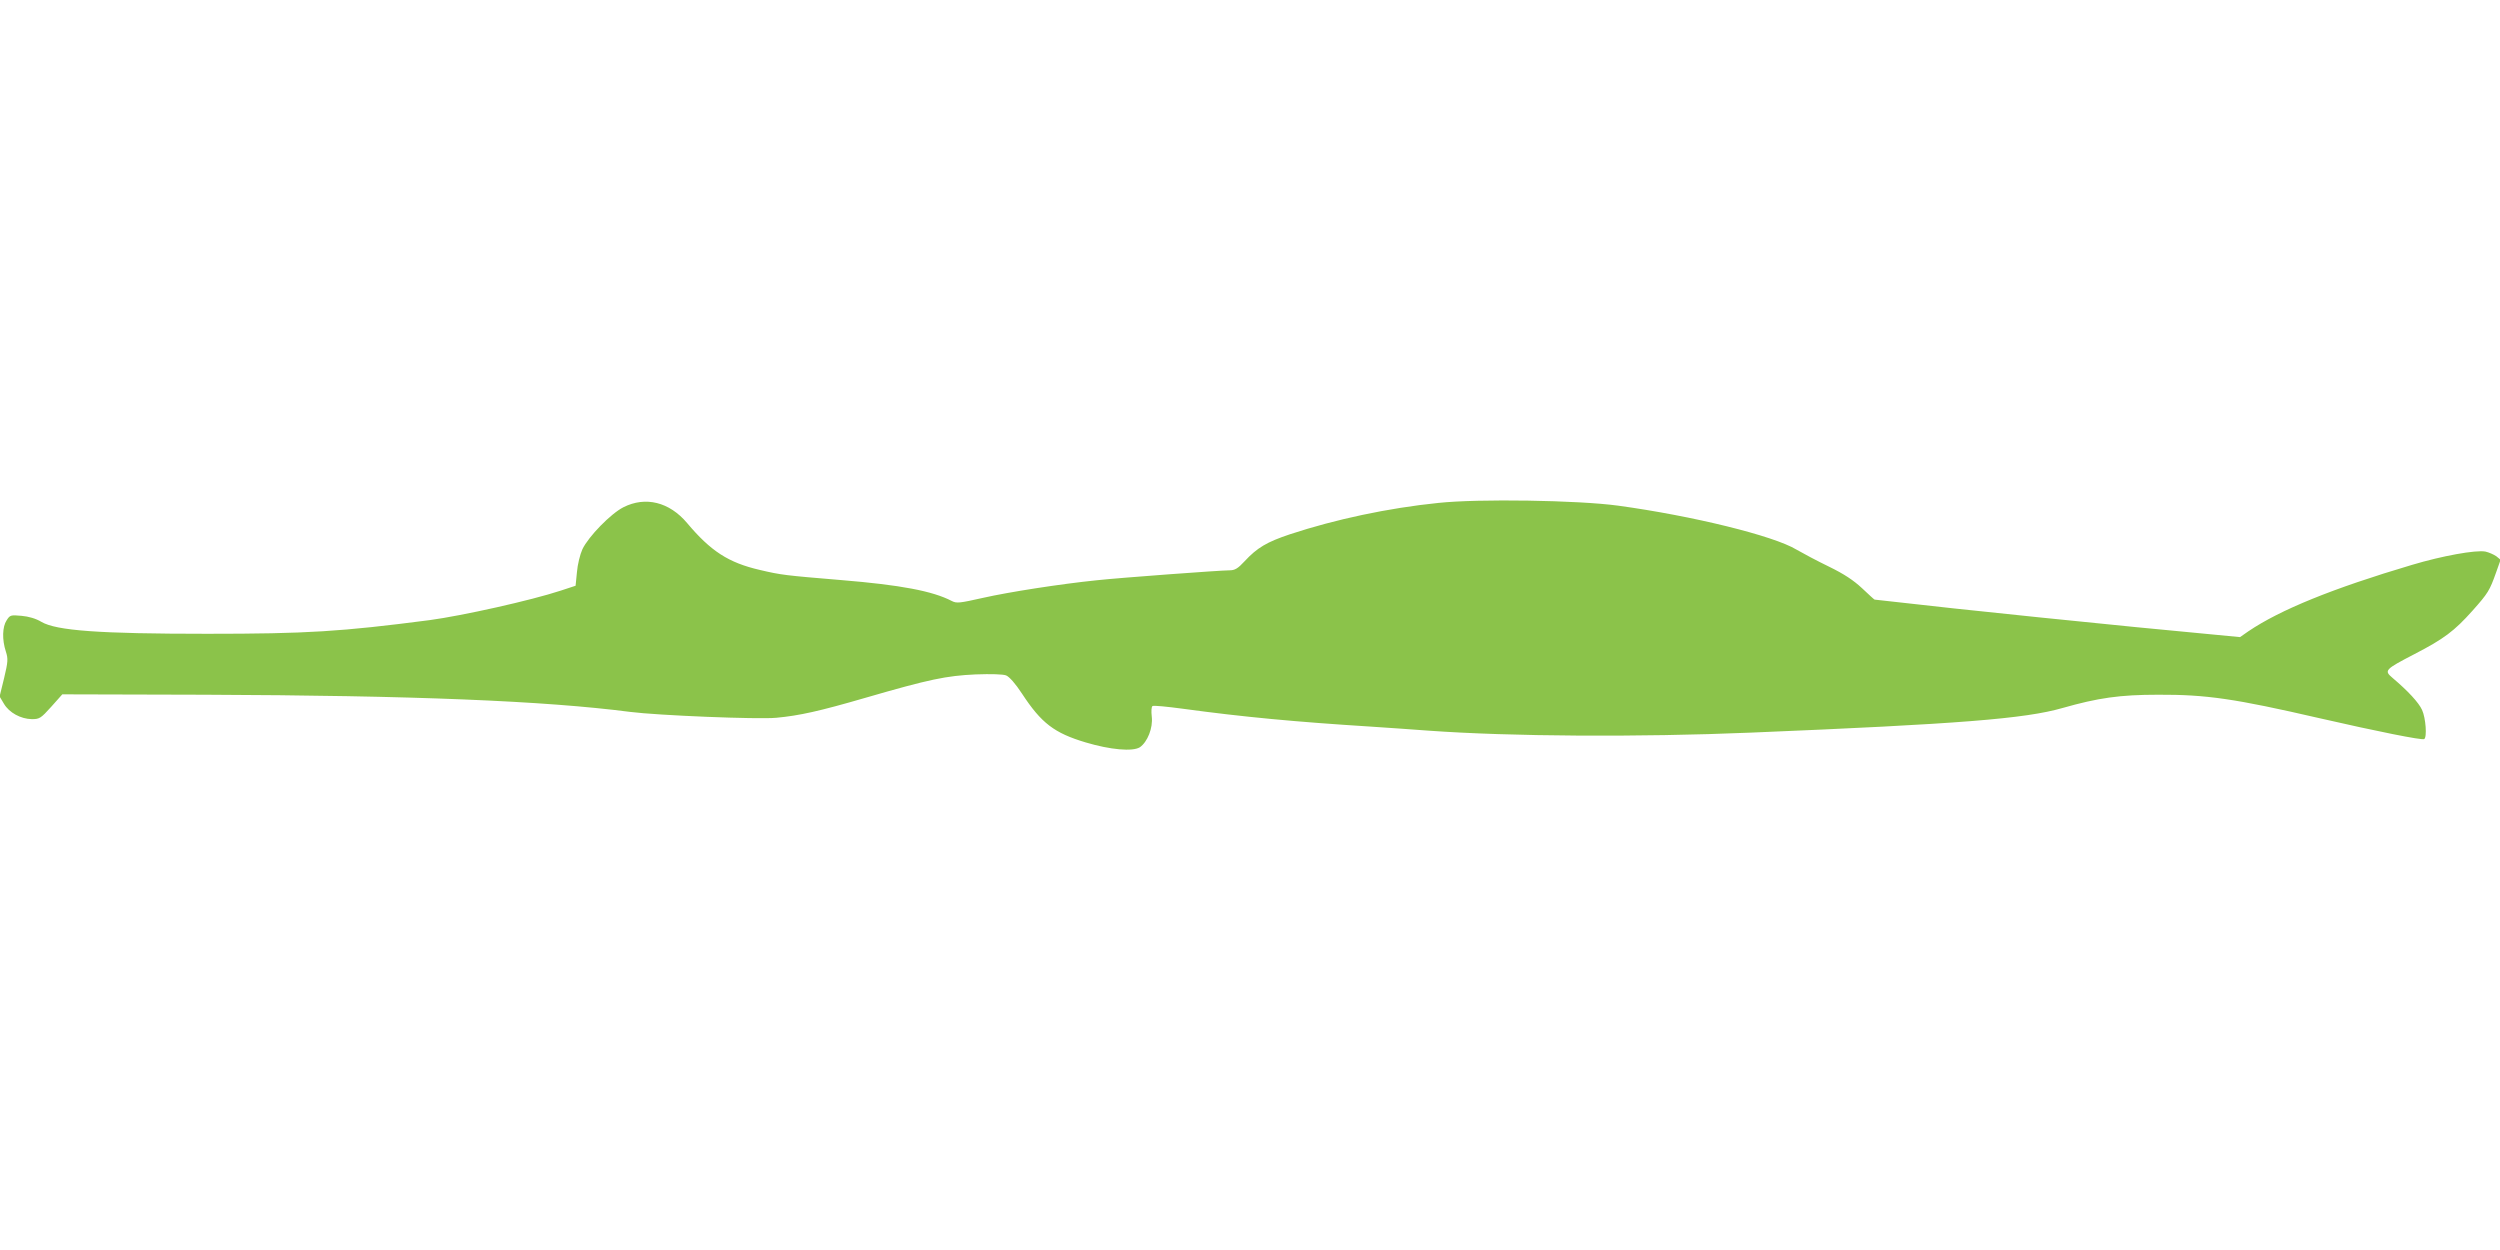 <?xml version="1.0" standalone="no"?>
<!DOCTYPE svg PUBLIC "-//W3C//DTD SVG 20010904//EN"
 "http://www.w3.org/TR/2001/REC-SVG-20010904/DTD/svg10.dtd">
<svg version="1.0" xmlns="http://www.w3.org/2000/svg"
 width="1280pt" height="640pt" viewBox="0 0 1280 640"
 preserveAspectRatio="xMidYMid meet">
<g transform="translate(0,640) scale(0.1,-0.1)"
fill="#8bc34a" stroke="none">
<path d="M7364 3825 c-256 -26 -527 -84 -758 -160 -120 -40 -169 -69 -234
-139 -34 -37 -50 -46 -76 -46 -47 0 -562 -38 -681 -51 -186 -19 -449 -60 -582
-90 -120 -27 -135 -29 -160 -16 -98 51 -262 82 -566 107 -288 24 -307 26 -417
52 -160 37 -251 96 -372 240 -91 108 -213 138 -326 81 -65 -33 -179 -150 -210
-215 -12 -26 -25 -79 -28 -117 l-7 -70 -76 -25 c-152 -50 -501 -128 -671 -151
-454 -59 -628 -70 -1140 -70 -553 0 -771 16 -848 61 -28 17 -66 28 -102 31
-55 5 -59 4 -76 -23 -22 -33 -24 -99 -4 -160 12 -37 11 -52 -9 -136 l-23 -94
22 -37 c27 -46 86 -78 143 -79 39 0 46 4 99 63 l57 64 733 -2 c1063 -4 1734
-31 2175 -88 140 -18 654 -39 748 -30 118 11 221 34 455 102 331 96 415 113
565 120 80 3 140 1 156 -5 17 -7 48 -42 82 -94 99 -151 165 -201 325 -249 127
-38 241 -48 278 -25 39 27 68 99 61 157 -3 27 -2 51 4 54 5 4 75 -3 157 -14
308 -42 576 -67 957 -91 88 -6 223 -15 300 -21 416 -30 1075 -34 1650 -10
1066 44 1404 71 1595 126 183 52 293 68 490 68 247 1 391 -20 825 -120 297
-68 526 -114 537 -107 15 9 8 108 -11 149 -17 38 -73 98 -151 164 -45 38 -40
43 112 122 151 78 204 118 297 222 80 90 88 103 121 196 l23 65 -22 18 c-13 9
-38 20 -56 24 -50 9 -221 -22 -375 -68 -408 -121 -675 -230 -838 -340 l-43
-30 -532 51 c-293 29 -713 72 -934 96 -221 25 -403 45 -405 45 -2 0 -30 26
-64 58 -44 41 -92 73 -170 111 -60 29 -135 69 -166 87 -117 71 -533 173 -913
225 -205 28 -715 36 -921 14z"/>
</g>
</svg>

